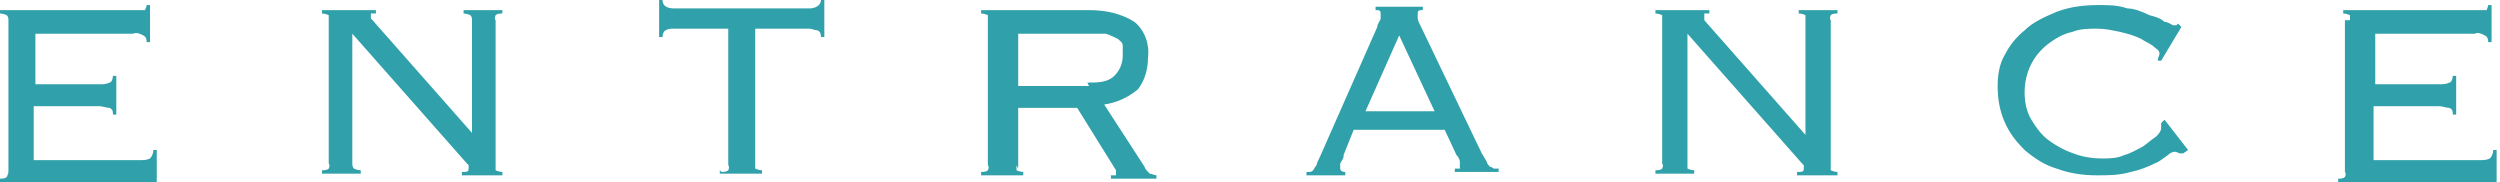 <?xml version="1.0" encoding="UTF-8"?>
<svg id="_レイヤー_1" data-name="レイヤー_1" xmlns="http://www.w3.org/2000/svg" version="1.1" viewBox="0 0 148.3 10.8">
  <!-- Generator: Adobe Illustrator 29.3.1, SVG Export Plug-In . SVG Version: 2.1.0 Build 151)  -->
  <defs>
    <style>
      .st0 {
        fill: #30a0aa;
      }
    </style>
  </defs>
  <g id="_グループ_2508" data-name="グループ_2508">
    <path id="_パス_6700" data-name="パス_6700" class="st0" d="M.5,1.2c0-.1,0-.2-.1-.3,0,0-.2-.1-.4-.1v-.2h8c.2,0,.4,0,.6,0,0,0,.1-.2.1-.3h.2v2.2h-.2c0-.1,0-.3-.2-.4-.2-.1-.4-.2-.6-.1H2.1v3h3.8c.2,0,.4,0,.6-.1.1,0,.2-.2.2-.4h.2v2.3h-.2c0-.2,0-.3-.2-.4-.2,0-.4-.1-.6-.1h-3.9v3.2h6.3c.2,0,.4,0,.6-.1.1-.1.2-.3.2-.5h.2v2.3h-.2c0-.2-.2-.4-.7-.4H0v-.2c.1,0,.3,0,.4-.1,0,0,.1-.2.1-.3V1.2Z"/>
    <path id="_パス_6701" data-name="パス_6701" class="st0" d="M28,8V1.2c0-.1,0-.2-.1-.3,0,0-.2-.1-.4-.1v-.2h2.3v.2c-.1,0-.3,0-.4.1,0,0-.1.2,0,.3v8.6c0,.1,0,.2,0,.3,0,0,.2.1.4.1v.2h-2.4v-.2c.3,0,.4,0,.4-.2,0,0,0-.2,0-.2,0,0,0,0-.1-.1l-6.8-7.7v7.7c0,.1,0,.2.1.3,0,0,.2.1.4.1v.2h-2.3v-.2c.1,0,.3,0,.4-.1,0,0,.1-.2,0-.3V1.2c0-.1,0-.2,0-.3,0,0-.2-.1-.4-.1v-.2h3.2v.2c0,0-.2,0-.3,0,0,0,0,0,0,.2,0,0,0,0,0,.1,0,0,0,0,.1.1l6,6.8h0Z"/>
    <path id="_パス_6702" data-name="パス_6702" class="st0" d="M42.8,10.2c.1,0,.3,0,.4-.1,0,0,.1-.2,0-.3V1.7h-3.2c-.2,0-.4,0-.5.1-.1,0-.2.2-.2.4h-.2V0h.2c0,.3.2.5.7.5h8c.4,0,.7-.2.7-.5h.2v2.2h-.2c0-.1,0-.3-.2-.4-.2,0-.3-.1-.5-.1h-3.2v8c0,.1,0,.2,0,.3,0,0,.2.1.4.1v.2h-2.5v-.2Z"/>
    <path id="_パス_6703" data-name="パス_6703" class="st0" d="M60.3,9.8c0,.1,0,.2,0,.3,0,0,.2.1.4.1v.2h-2.5v-.2c.1,0,.3,0,.4-.1,0,0,.1-.2,0-.3V1.2c0-.1,0-.2,0-.3,0,0-.2-.1-.4-.1v-.2h6.4c1,0,1.9.2,2.7.7.6.5.9,1.3.8,2.1,0,.7-.2,1.4-.6,1.9-.6.5-1.3.8-2,.9l2.4,3.7c0,.1.2.3.3.4.1,0,.3.1.4.1v.2h-2.7v-.2c.1,0,.2,0,.3,0,0,0,0,0,0-.1,0,0,0-.2,0-.2l-2.3-3.7h-3.5v3.6ZM64.5,4.9c.6,0,1.2,0,1.6-.4.3-.3.5-.7.5-1.2,0-.2,0-.4,0-.6,0-.2-.2-.3-.3-.4-.2-.1-.4-.2-.7-.3-.4,0-.7,0-1.1,0h-4.1v3.1h4.2Z"/>
    <path id="_パス_6704" data-name="パス_6704" class="st0" d="M79.7,9.3c0,.1-.1.2-.2.4,0,.1,0,.2,0,.3,0,.1.1.2.3.2v.2h-2.3v-.2c0,0,.1,0,.2,0,0,0,.1,0,.2-.1,0,0,.1-.2.2-.3,0-.1.1-.3.2-.5l3.4-7.7c0-.2.2-.4.2-.5,0,0,0-.2,0-.3,0-.2-.1-.2-.3-.2v-.2h2.8v.2c-.2,0-.3,0-.3.2,0,.1,0,.2,0,.3,0,.1.1.3.2.5l3.6,7.5.3.5c0,.1.1.2.2.3,0,0,.1,0,.2.1,0,0,.2,0,.3,0v.2h-2.6v-.2c.1,0,.2,0,.3,0,0,0,0-.1,0-.2,0,0,0-.1,0-.2,0,0,0-.2-.2-.4l-.7-1.5h-5.4l-.6,1.5ZM85.1,6.6l-2.1-4.5-2,4.5h4.1Z"/>
    <path id="_パス_6705" data-name="パス_6705" class="st0" d="M107.1,8V1.2c0-.1,0-.2,0-.3,0,0-.2-.1-.4-.1v-.2h2.3v.2c-.1,0-.3,0-.4.1,0,0-.1.2,0,.3v8.6c0,.1,0,.2,0,.3,0,0,.2.1.4.1v.2h-2.4v-.2c.3,0,.4,0,.4-.2,0,0,0-.2,0-.2,0,0,0,0-.1-.1l-6.8-7.7v7.7c0,.1,0,.2,0,.3,0,0,.2.1.4.1v.2h-2.3v-.2c.1,0,.3,0,.4-.1,0,0,.1-.2,0-.3V1.2c0-.1,0-.2,0-.3,0,0-.2-.1-.4-.1v-.2h3.2v.2c0,0-.2,0-.3,0,0,0,0,0,0,.2,0,0,0,0,0,.1,0,0,0,0,0,.1l6,6.8h0Z"/>
    <path id="_パス_6706" data-name="パス_6706" class="st0" d="M129.3,9.1c0,0-.2-.1-.3-.1,0,0-.2,0-.4.2-.3.2-.5.4-.8.5-.4.2-.9.4-1.4.5-.7.2-1.3.2-2,.2-.8,0-1.6-.1-2.4-.4-.7-.2-1.3-.6-1.9-1.1-.5-.5-.9-1-1.2-1.7-.3-.7-.4-1.4-.4-2.1,0-.6.1-1.3.4-1.8.3-.6.7-1.1,1.2-1.5.5-.5,1.2-.8,1.9-1.1.8-.3,1.6-.4,2.5-.4.6,0,1.1,0,1.7.2.4,0,.9.2,1.3.4.4.1.7.2.9.4.2,0,.3.1.5.2.1,0,.2,0,.2,0s0,0,.1-.1l.2.2-1.2,2h-.2c0-.2.1-.3.1-.4,0-.1,0-.2-.3-.4-.2-.2-.5-.3-.8-.5-.4-.2-.8-.3-1.2-.4-.5-.1-.9-.2-1.4-.2-.5,0-1,0-1.5.2-.5.1-1,.4-1.4.7-.9.7-1.4,1.7-1.4,2.9,0,.5.1,1.1.4,1.6.3.5.6.9,1,1.2.4.3.9.6,1.5.8.5.2,1.1.3,1.7.3.4,0,.9,0,1.3-.2.4-.1.7-.3,1.1-.5.3-.2.5-.4.8-.6.1-.1.3-.3.3-.5,0,0,0-.2,0-.3l.2-.2,1.4,1.8-.3.2Z"/>
    <path id="_パス_6707" data-name="パス_6707" class="st0" d="M139.4,1.2c0-.1,0-.2,0-.3,0,0-.2-.1-.4-.1v-.2h7.9c.2,0,.4,0,.6,0,0,0,.1-.2.1-.3h.2v2.2h-.2c0-.1,0-.3-.2-.4-.2-.1-.4-.2-.6-.1h-5.9v3h3.8c.2,0,.4,0,.6-.1.1,0,.2-.2.2-.4h.2v2.3h-.2c0-.2,0-.3-.2-.4-.2,0-.4-.1-.6-.1h-3.9v3.2h6.3c.2,0,.4,0,.6-.1.1-.1.2-.3.2-.5h.2v2.3h-.2c0-.2-.2-.4-.7-.4h-8.5v-.2c.1,0,.3,0,.4-.1,0,0,.1-.2,0-.3V1.2Z"/>
  </g>
</svg>